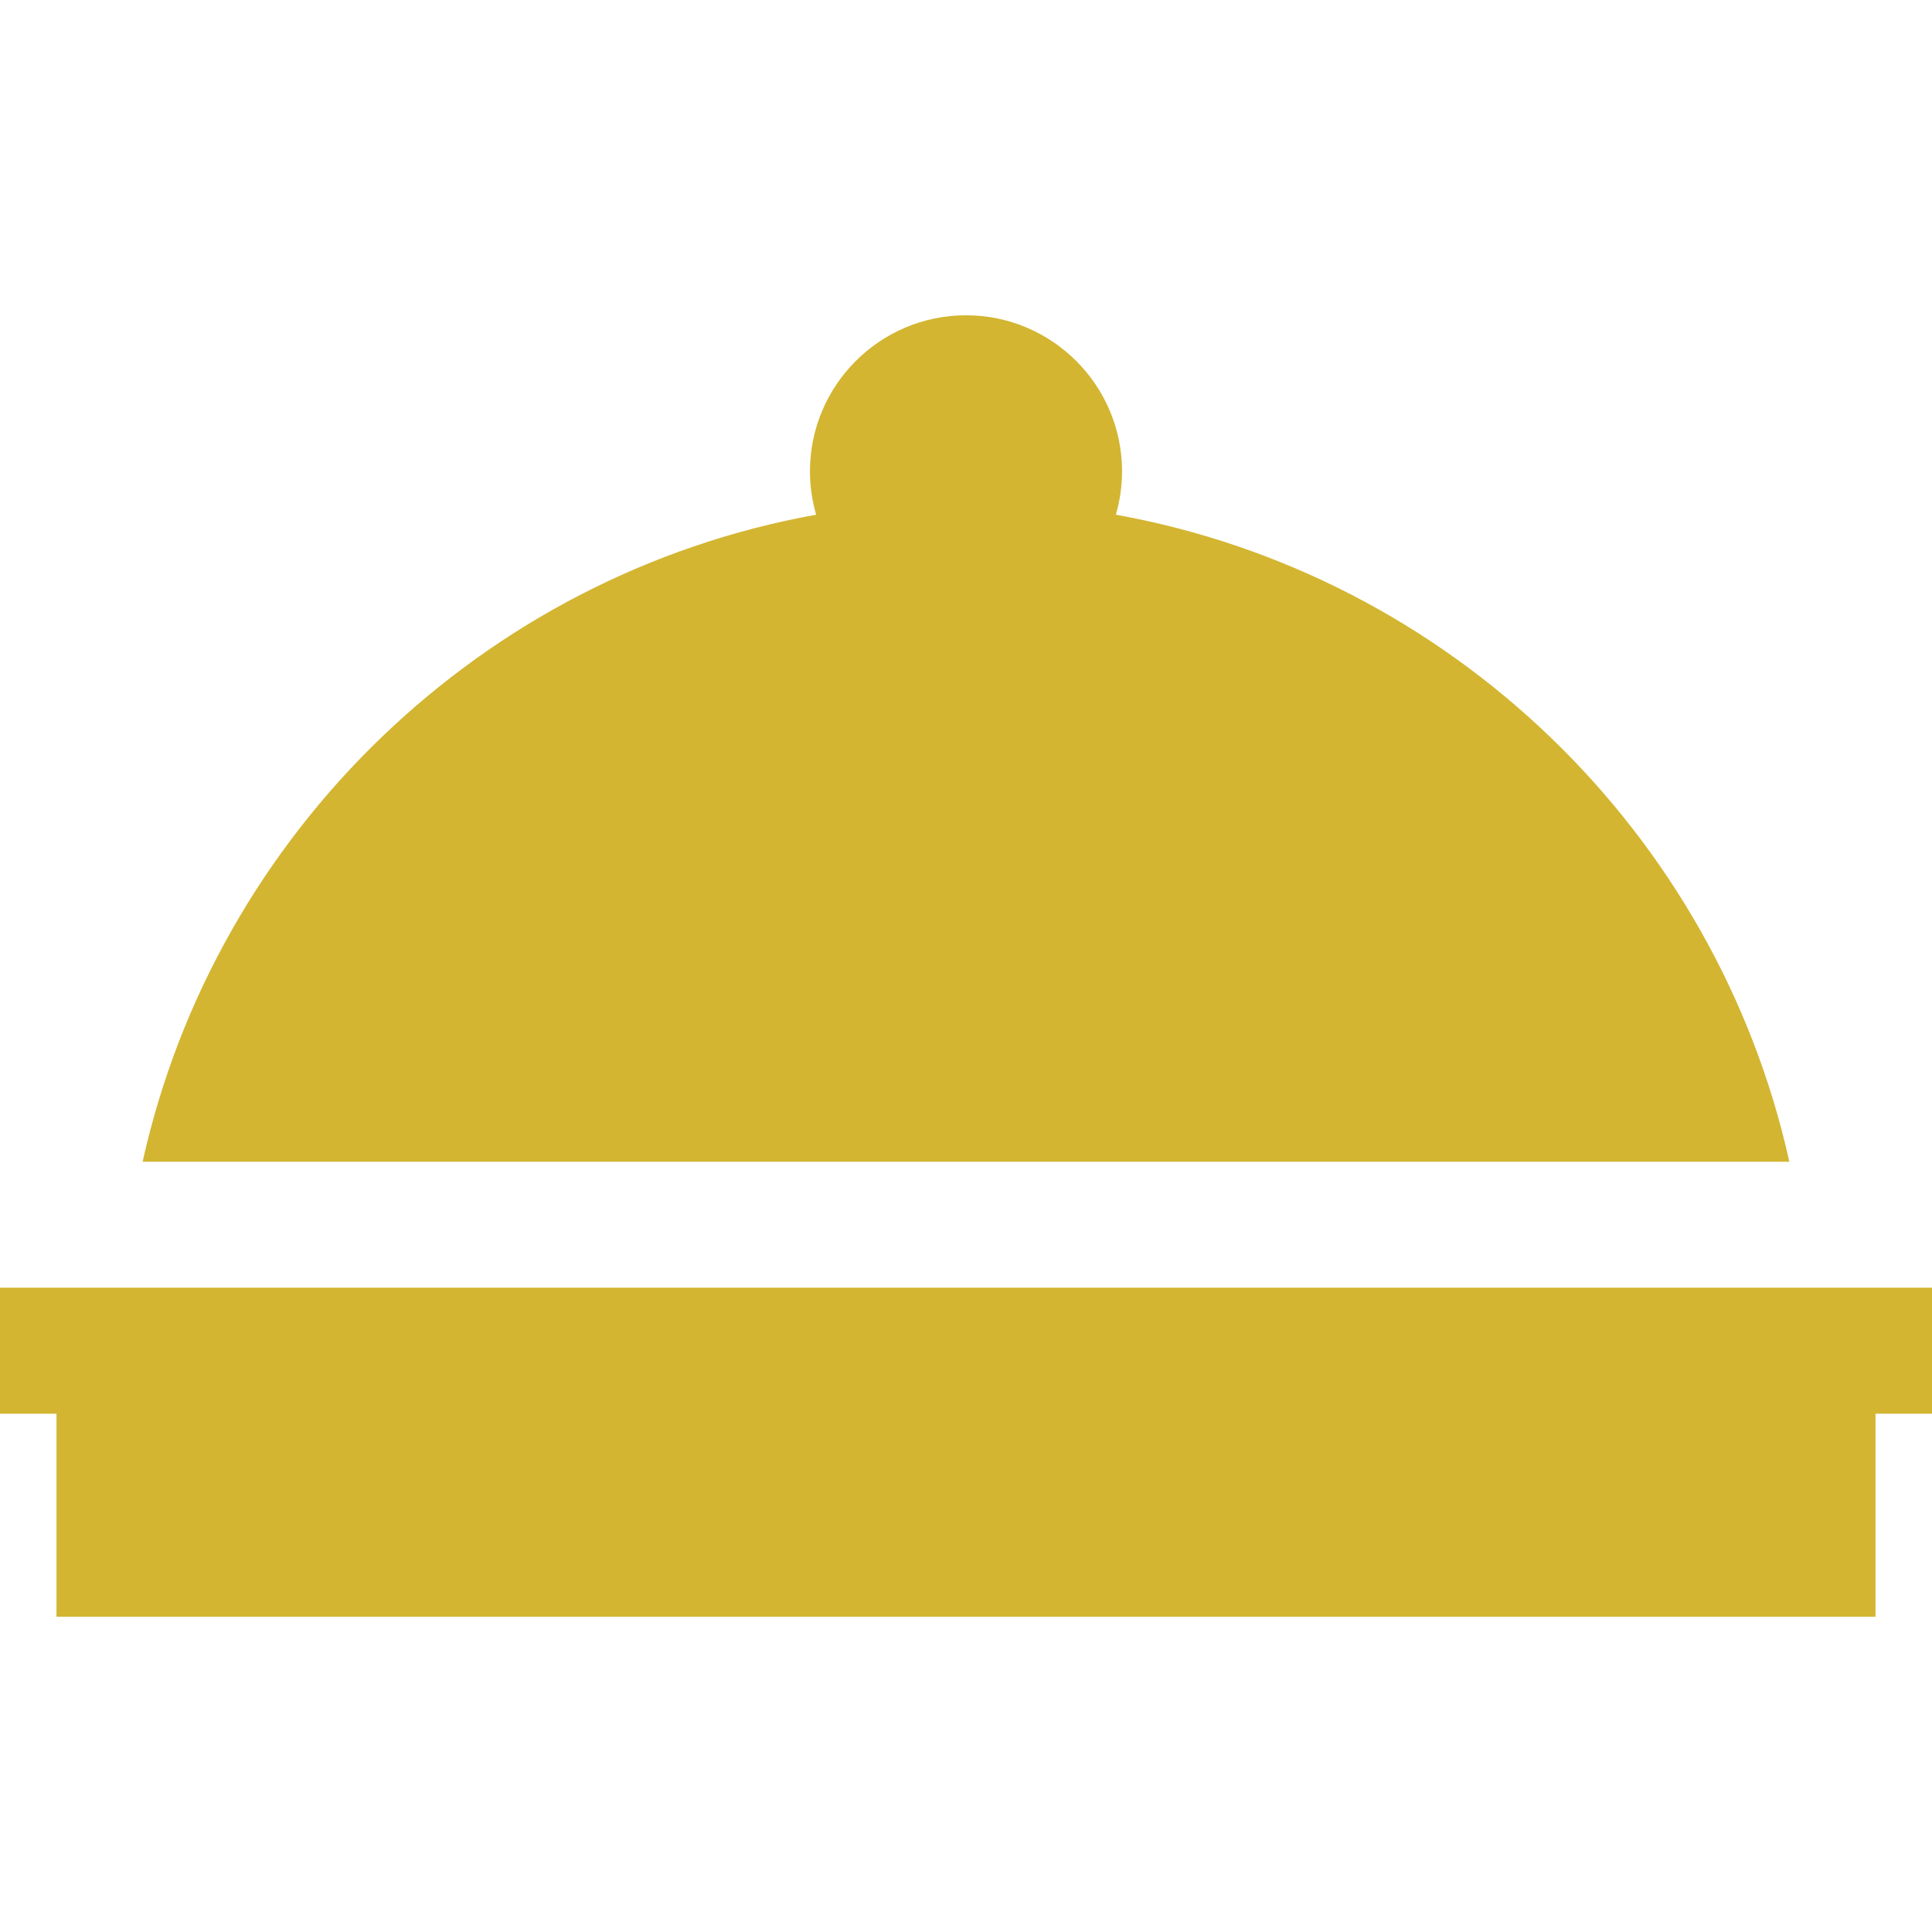 <?xml version="1.0" encoding="UTF-8"?> <svg xmlns="http://www.w3.org/2000/svg" xmlns:xlink="http://www.w3.org/1999/xlink" fill="#D3B531" height="800px" width="800px" version="1.1" id="Layer_1" viewBox="0 0 512 512" xml:space="preserve"> <g id="SVGRepo_bgCarrier" stroke-width="0"></g> <g id="SVGRepo_tracerCarrier" stroke-linecap="round" stroke-linejoin="round"></g> <g id="SVGRepo_iconCarrier"> <g> <g> <path d="M295.714,136.402c1.06-3.652,1.638-7.506,1.638-11.497c0-22.801-18.55-41.351-41.352-41.351s-41.352,18.55-41.352,41.351 c0,3.989,0.579,7.844,1.638,11.497c-88.523,15.938-159.092,84.176-178.489,171.461h436.402 C454.804,220.578,384.236,152.339,295.714,136.402z"></path> </g> </g> <g> <g> <polygon points="497.03,341.254 479.003,341.254 32.996,341.254 14.97,341.254 0,341.254 0,374.645 14.97,374.645 14.97,428.445 497.03,428.445 497.03,374.645 512,374.645 512,341.254 "></polygon> </g> </g> </g> </svg> 